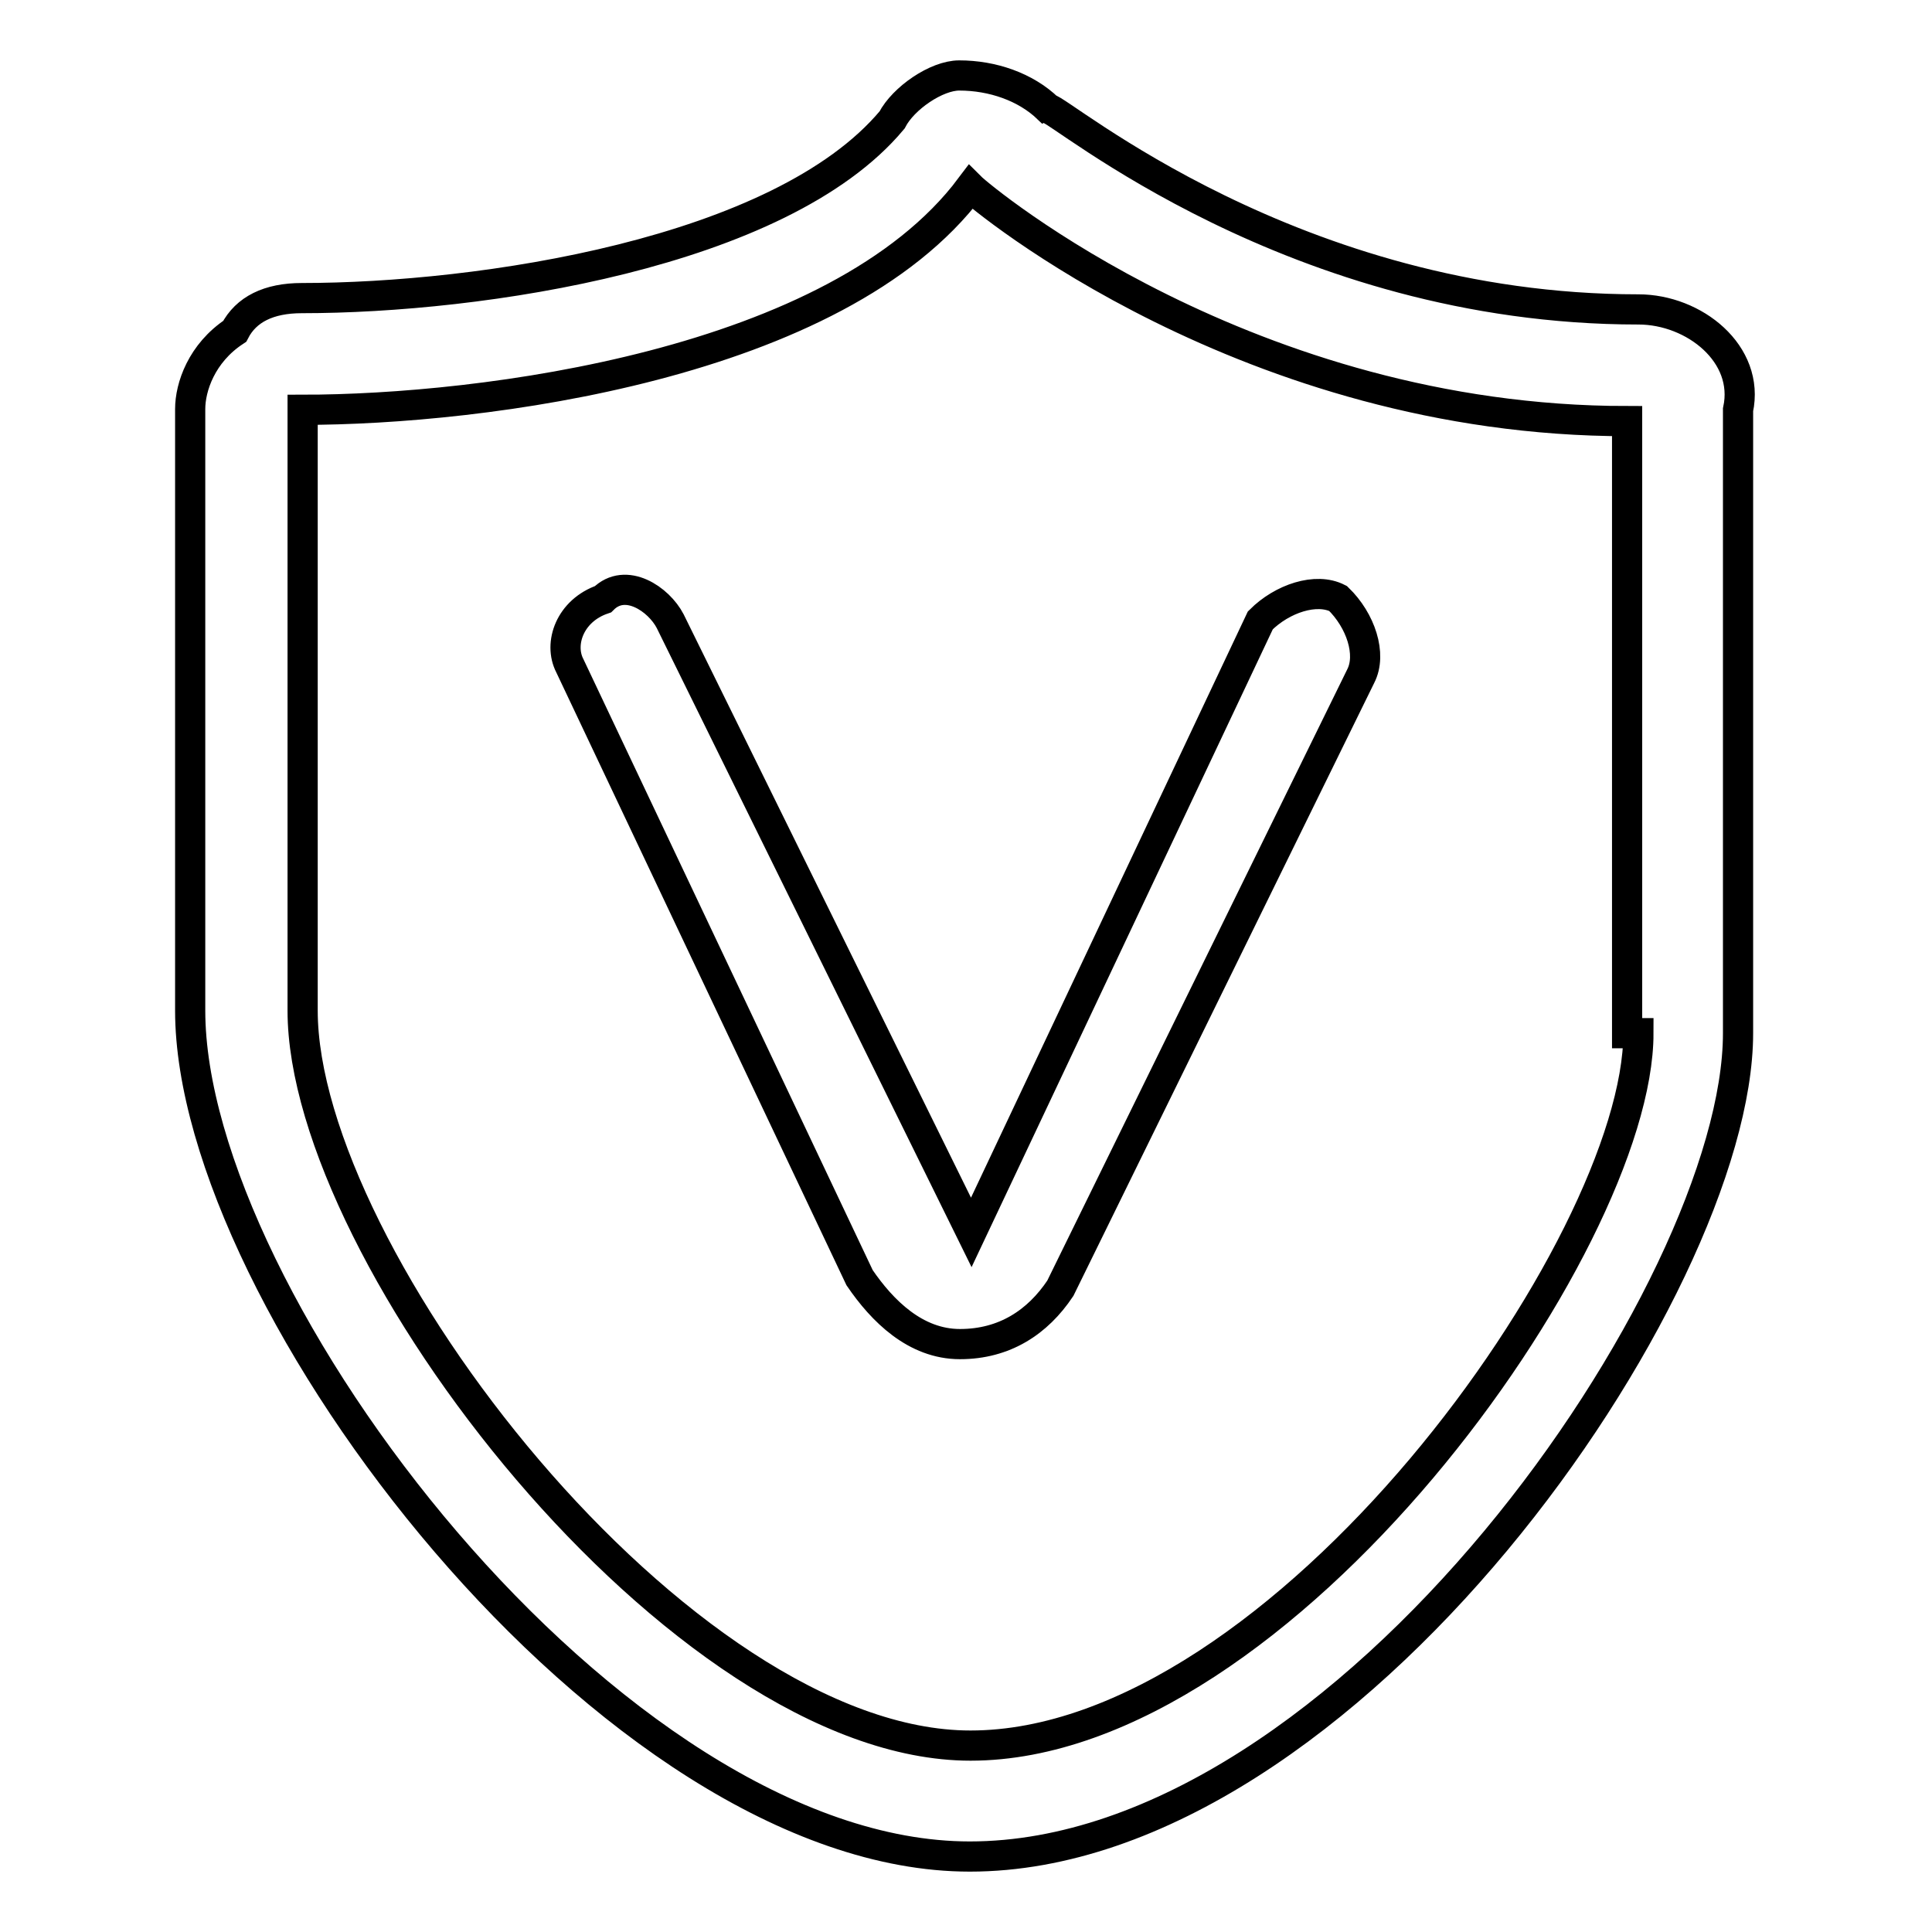 <?xml version="1.0" encoding="utf-8"?>
<!-- Svg Vector Icons : http://www.onlinewebfonts.com/icon -->
<!DOCTYPE svg PUBLIC "-//W3C//DTD SVG 1.1//EN" "http://www.w3.org/Graphics/SVG/1.1/DTD/svg11.dtd">
<svg version="1.1" xmlns="http://www.w3.org/2000/svg" xmlns:xlink="http://www.w3.org/1999/xlink" x="0px" y="0px" viewBox="0 0 256 256" enable-background="new 0 0 256 256" xml:space="preserve">
<g> <path stroke-width="4" fill-opacity="0" stroke="#000000"  d="M217.1,41c-45.7,0-76.7-26.6-78.2-26.6c-3-2.9-7.4-4.4-11.8-4.4c-3,0-7.4,3-8.9,5.9 c-14.8,17.7-54.6,23.6-78.2,23.6c-4.4,0-7.4,1.5-8.9,4.4c-4.4,2.9-5.9,7.4-5.9,10.3v79.7c0,38.4,56,112.1,103.3,112.1 c50.1,0,101.8-75.2,101.8-109.1V54.3C231.9,46.9,224.5,41,217.1,41z M217.1,136.9c0,28-47.2,94.4-88.5,94.4 c-38.4,0-88.5-64.9-88.5-97.4V54.3c23.6,0,70.8-5.9,88.5-29.5c1.5,1.5,36.9,31,87,31v81.1H217.1z M88.8,82.3 c-1.5-2.9-5.9-5.9-8.9-2.9c-4.4,1.5-5.9,5.9-4.4,8.8l38.4,81.1c3,4.4,7.4,8.8,13.3,8.8c5.9,0,10.3-2.9,13.3-7.4l39.8-81.1 c1.5-2.9,0-7.4-3-10.3c-2.9-1.5-7.4,0-10.3,2.9l-38.3,81.1L88.8,82.3z"/></g>
</svg>